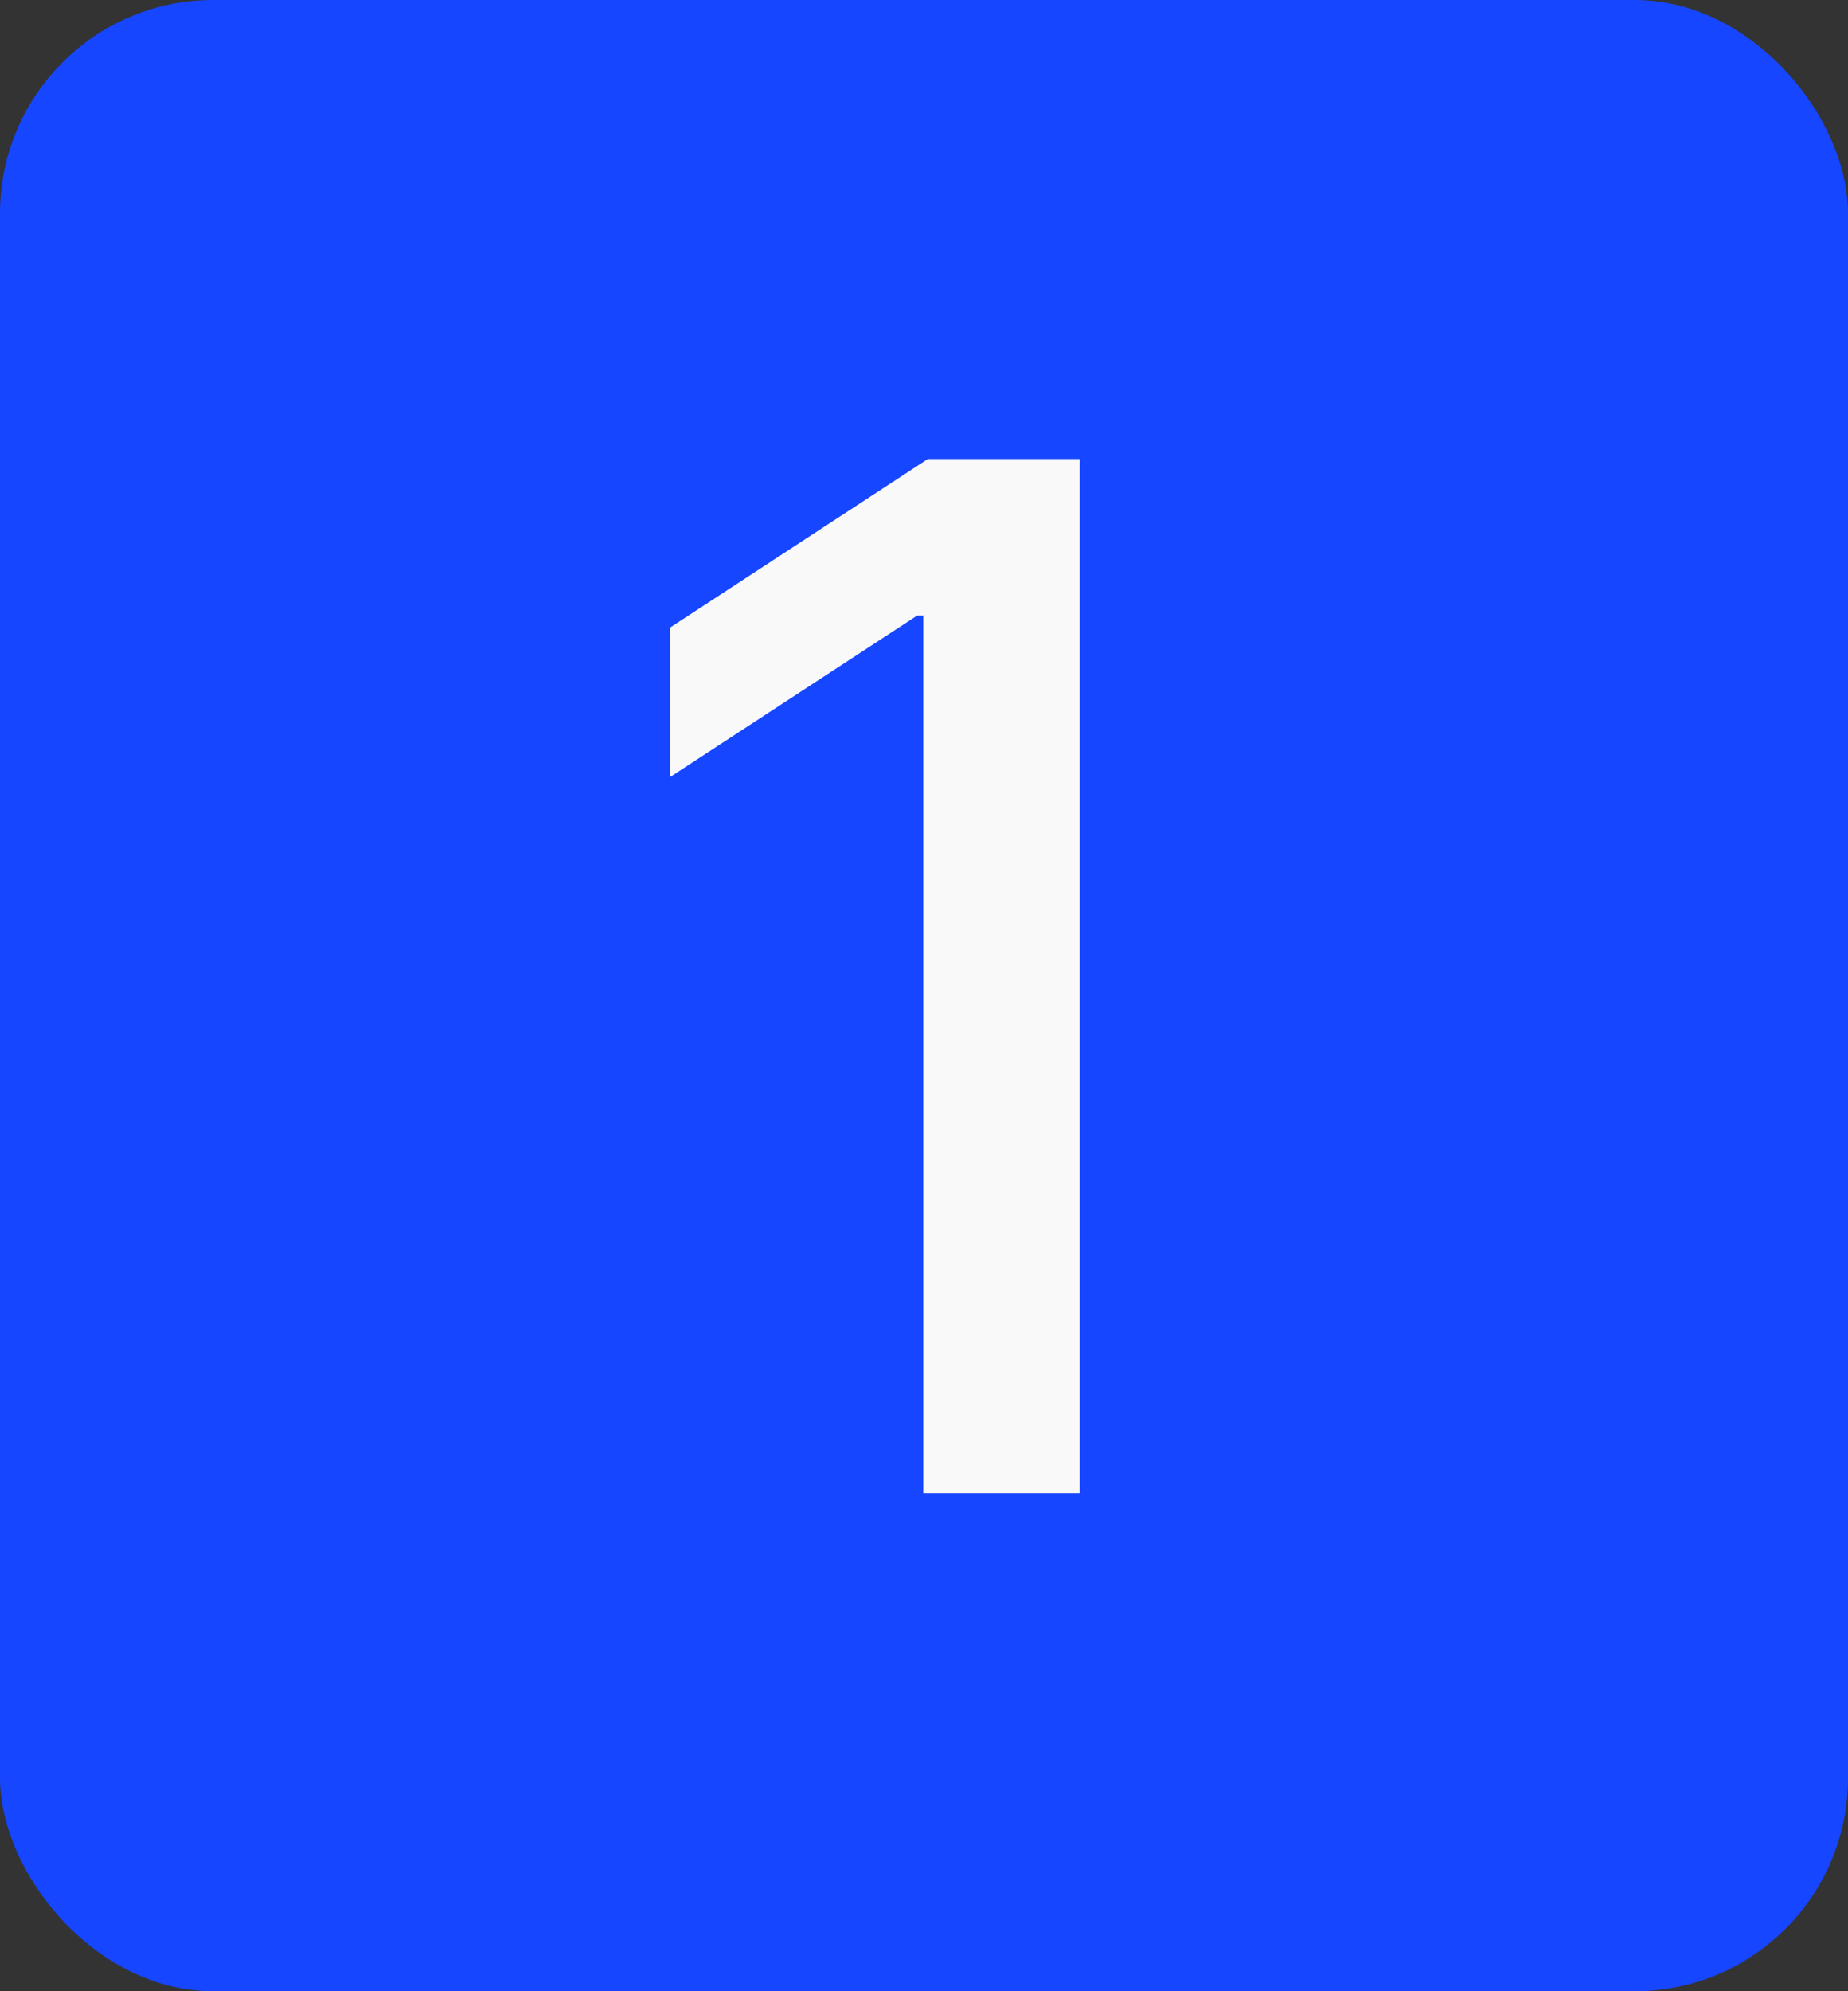 <?xml version="1.0" encoding="UTF-8"?> <svg xmlns="http://www.w3.org/2000/svg" width="26" height="28" viewBox="0 0 26 28" fill="none"><rect x="0" y="0" width="26" height="28" fill="#333333" stroke="none"/> <rect width="26" height="28" rx="3" fill="#1646FF"></rect> <path d="M15.191 6.455V21H12.989V8.656H12.904L9.424 10.929V8.827L13.053 6.455H15.191Z" fill="#FAF9FA"></path> </svg> 
